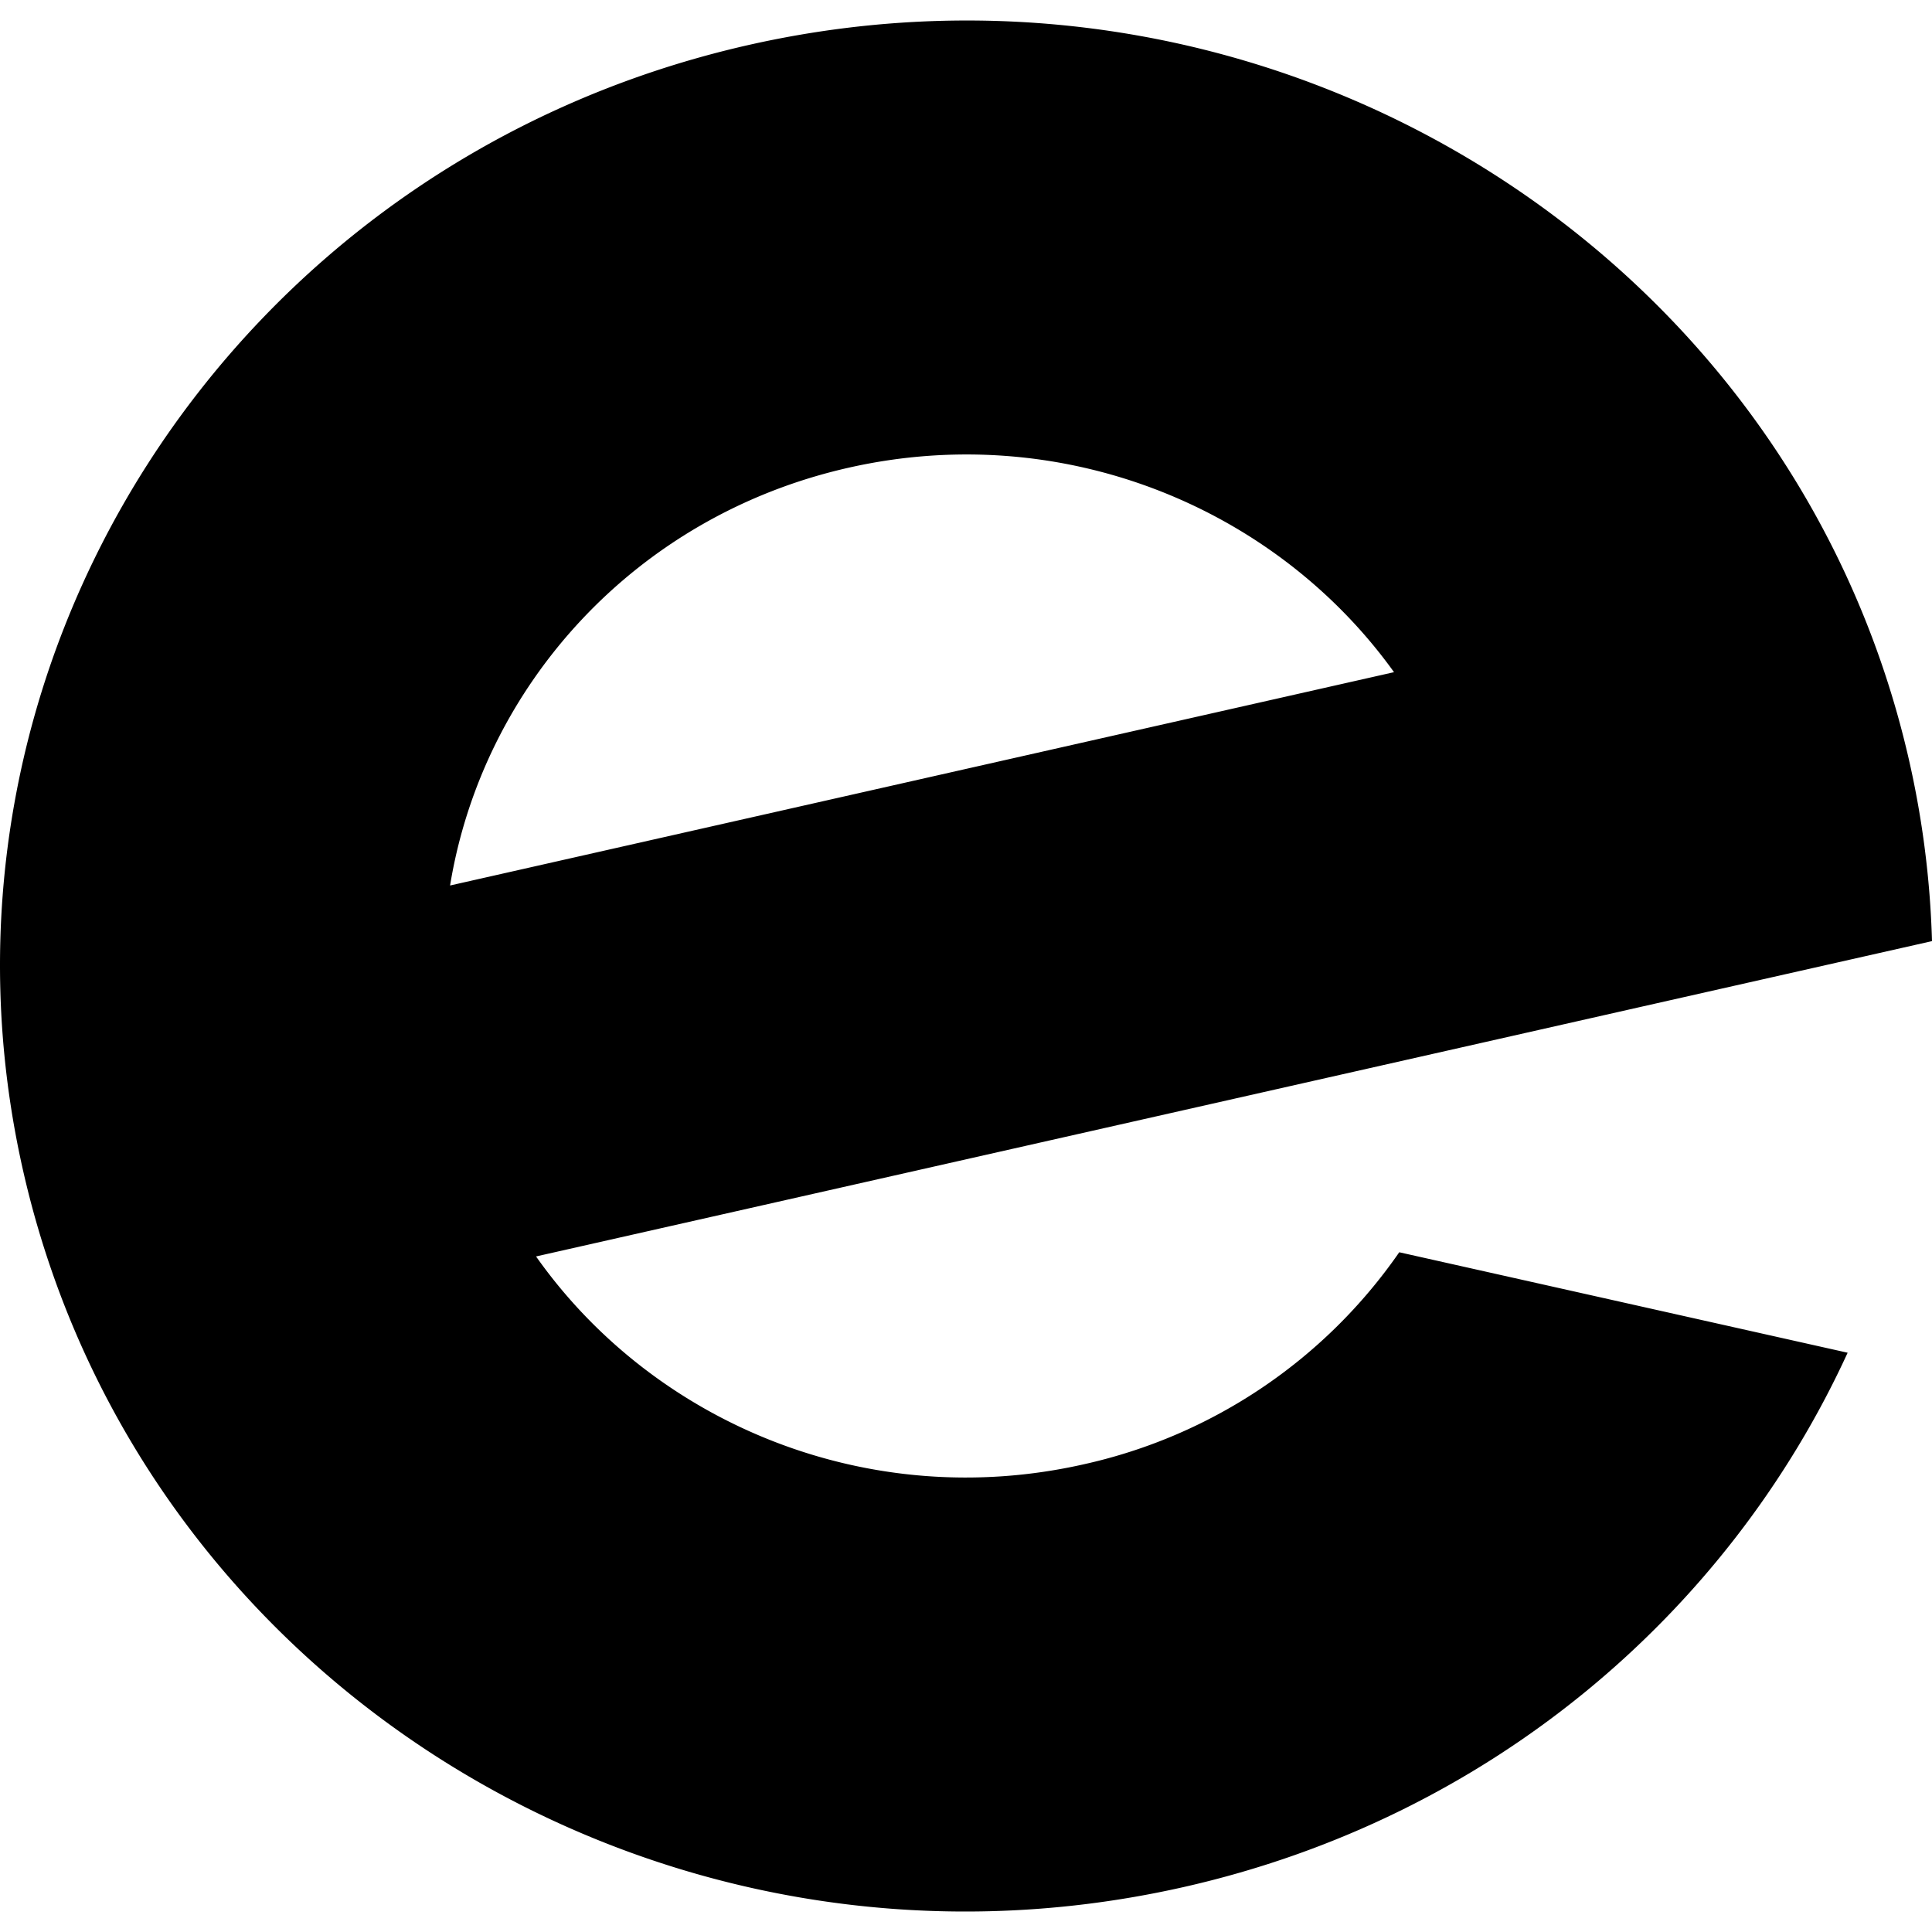 <?xml version="1.0" encoding="utf-8"?>
<!-- Generator: www.svgicons.com -->
<svg xmlns="http://www.w3.org/2000/svg" width="800" height="800" viewBox="0 0 24 24">
<path fill="currentColor" d="M10.542 5.81c2.653-.6 5.3.487 6.775 2.54L5.591 11c.405-2.479 2.298-4.591 4.951-5.19m6.84 9.746a6.47 6.47 0 0 1-3.919 2.634c-2.67.604-5.335-.501-6.804-2.582l11.763-2.657l1.915-.433L24 11.691a11.6 11.6 0 0 0-.305-2.333C22.205 3.04 15.76-.9 9.303.558C2.846 2.017-1.18 8.322.31 14.642s7.935 10.259 14.392 8.8c3.805-.86 6.765-3.402 8.25-6.638z"/>
</svg>